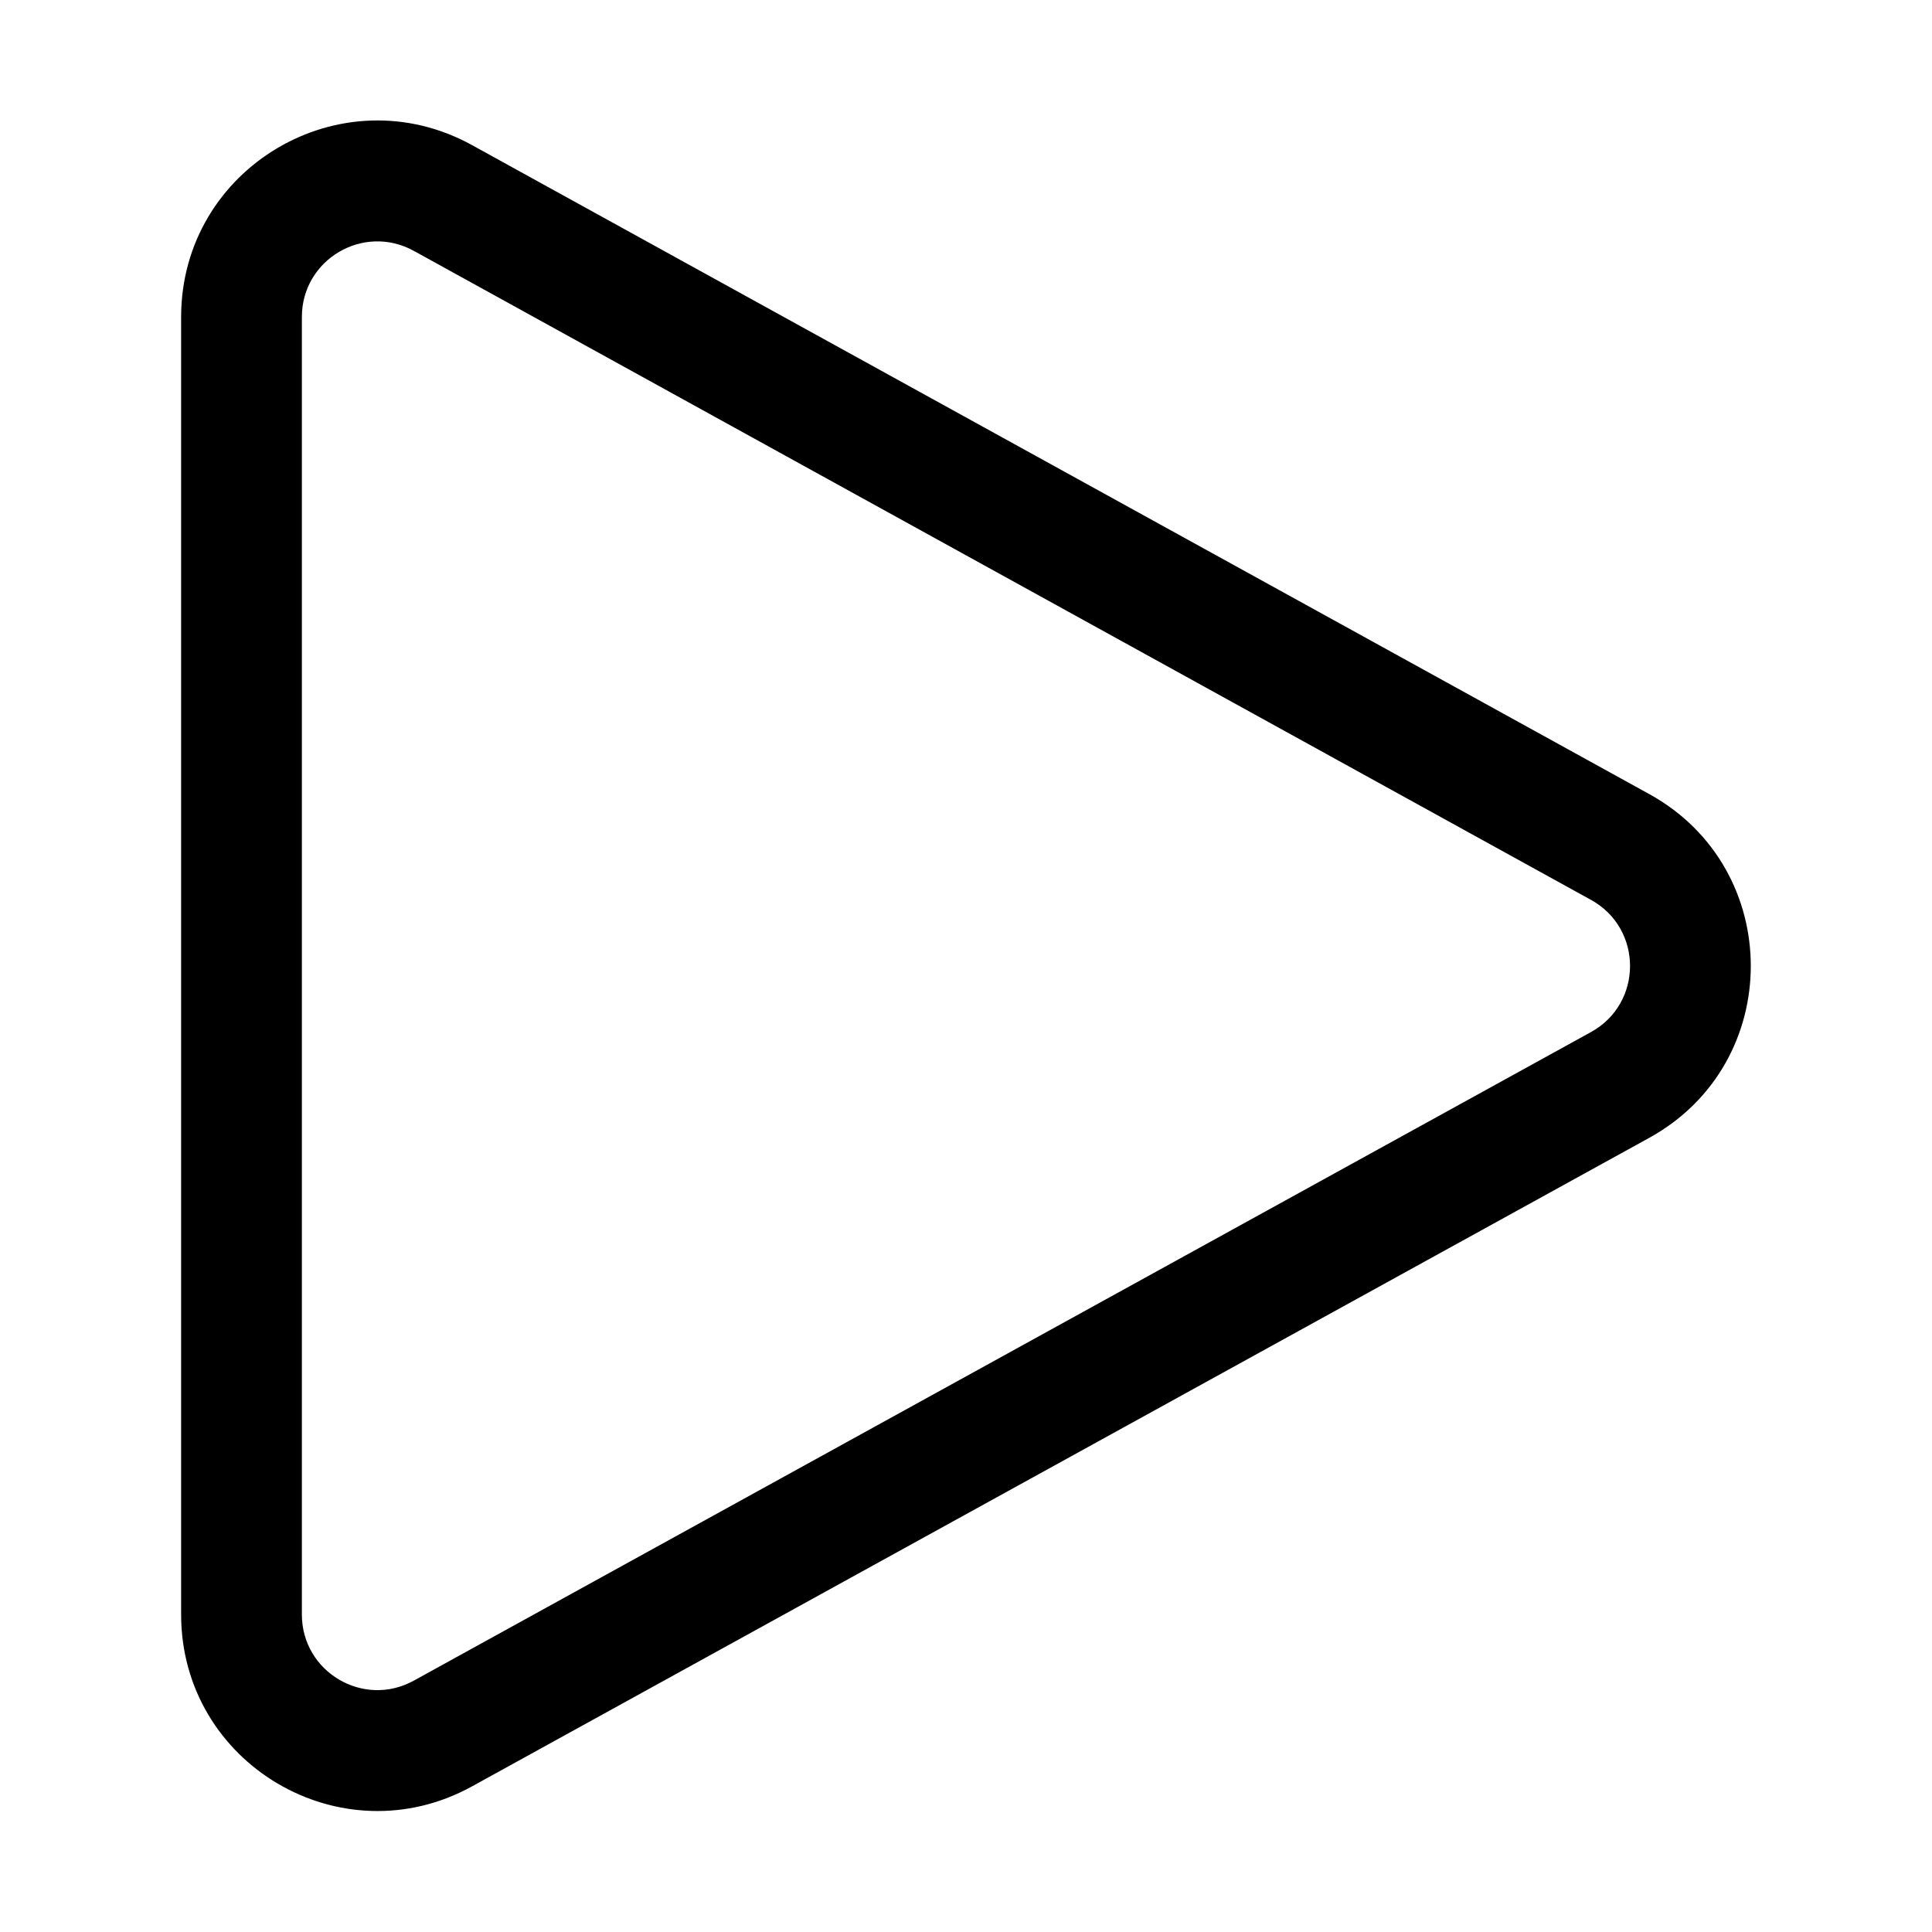<svg xmlns="http://www.w3.org/2000/svg" viewBox="0 0 32 32" fill="none"><path d="M27.318 13.153C29.559 14.389 29.559 17.611 27.317 18.846L7.818 29.588C5.652 30.782 3 29.215 3 26.742L3 5.25C3 2.776 5.653 1.209 7.819 2.404L27.318 13.153ZM26.352 17.094C27.214 16.619 27.214 15.38 26.352 14.905L6.854 4.155C6.02 3.696 5 4.298 5 5.25L5 26.742C5 27.693 6.02 28.296 6.853 27.837L26.352 17.094Z" fill="currentColor"/></svg>
